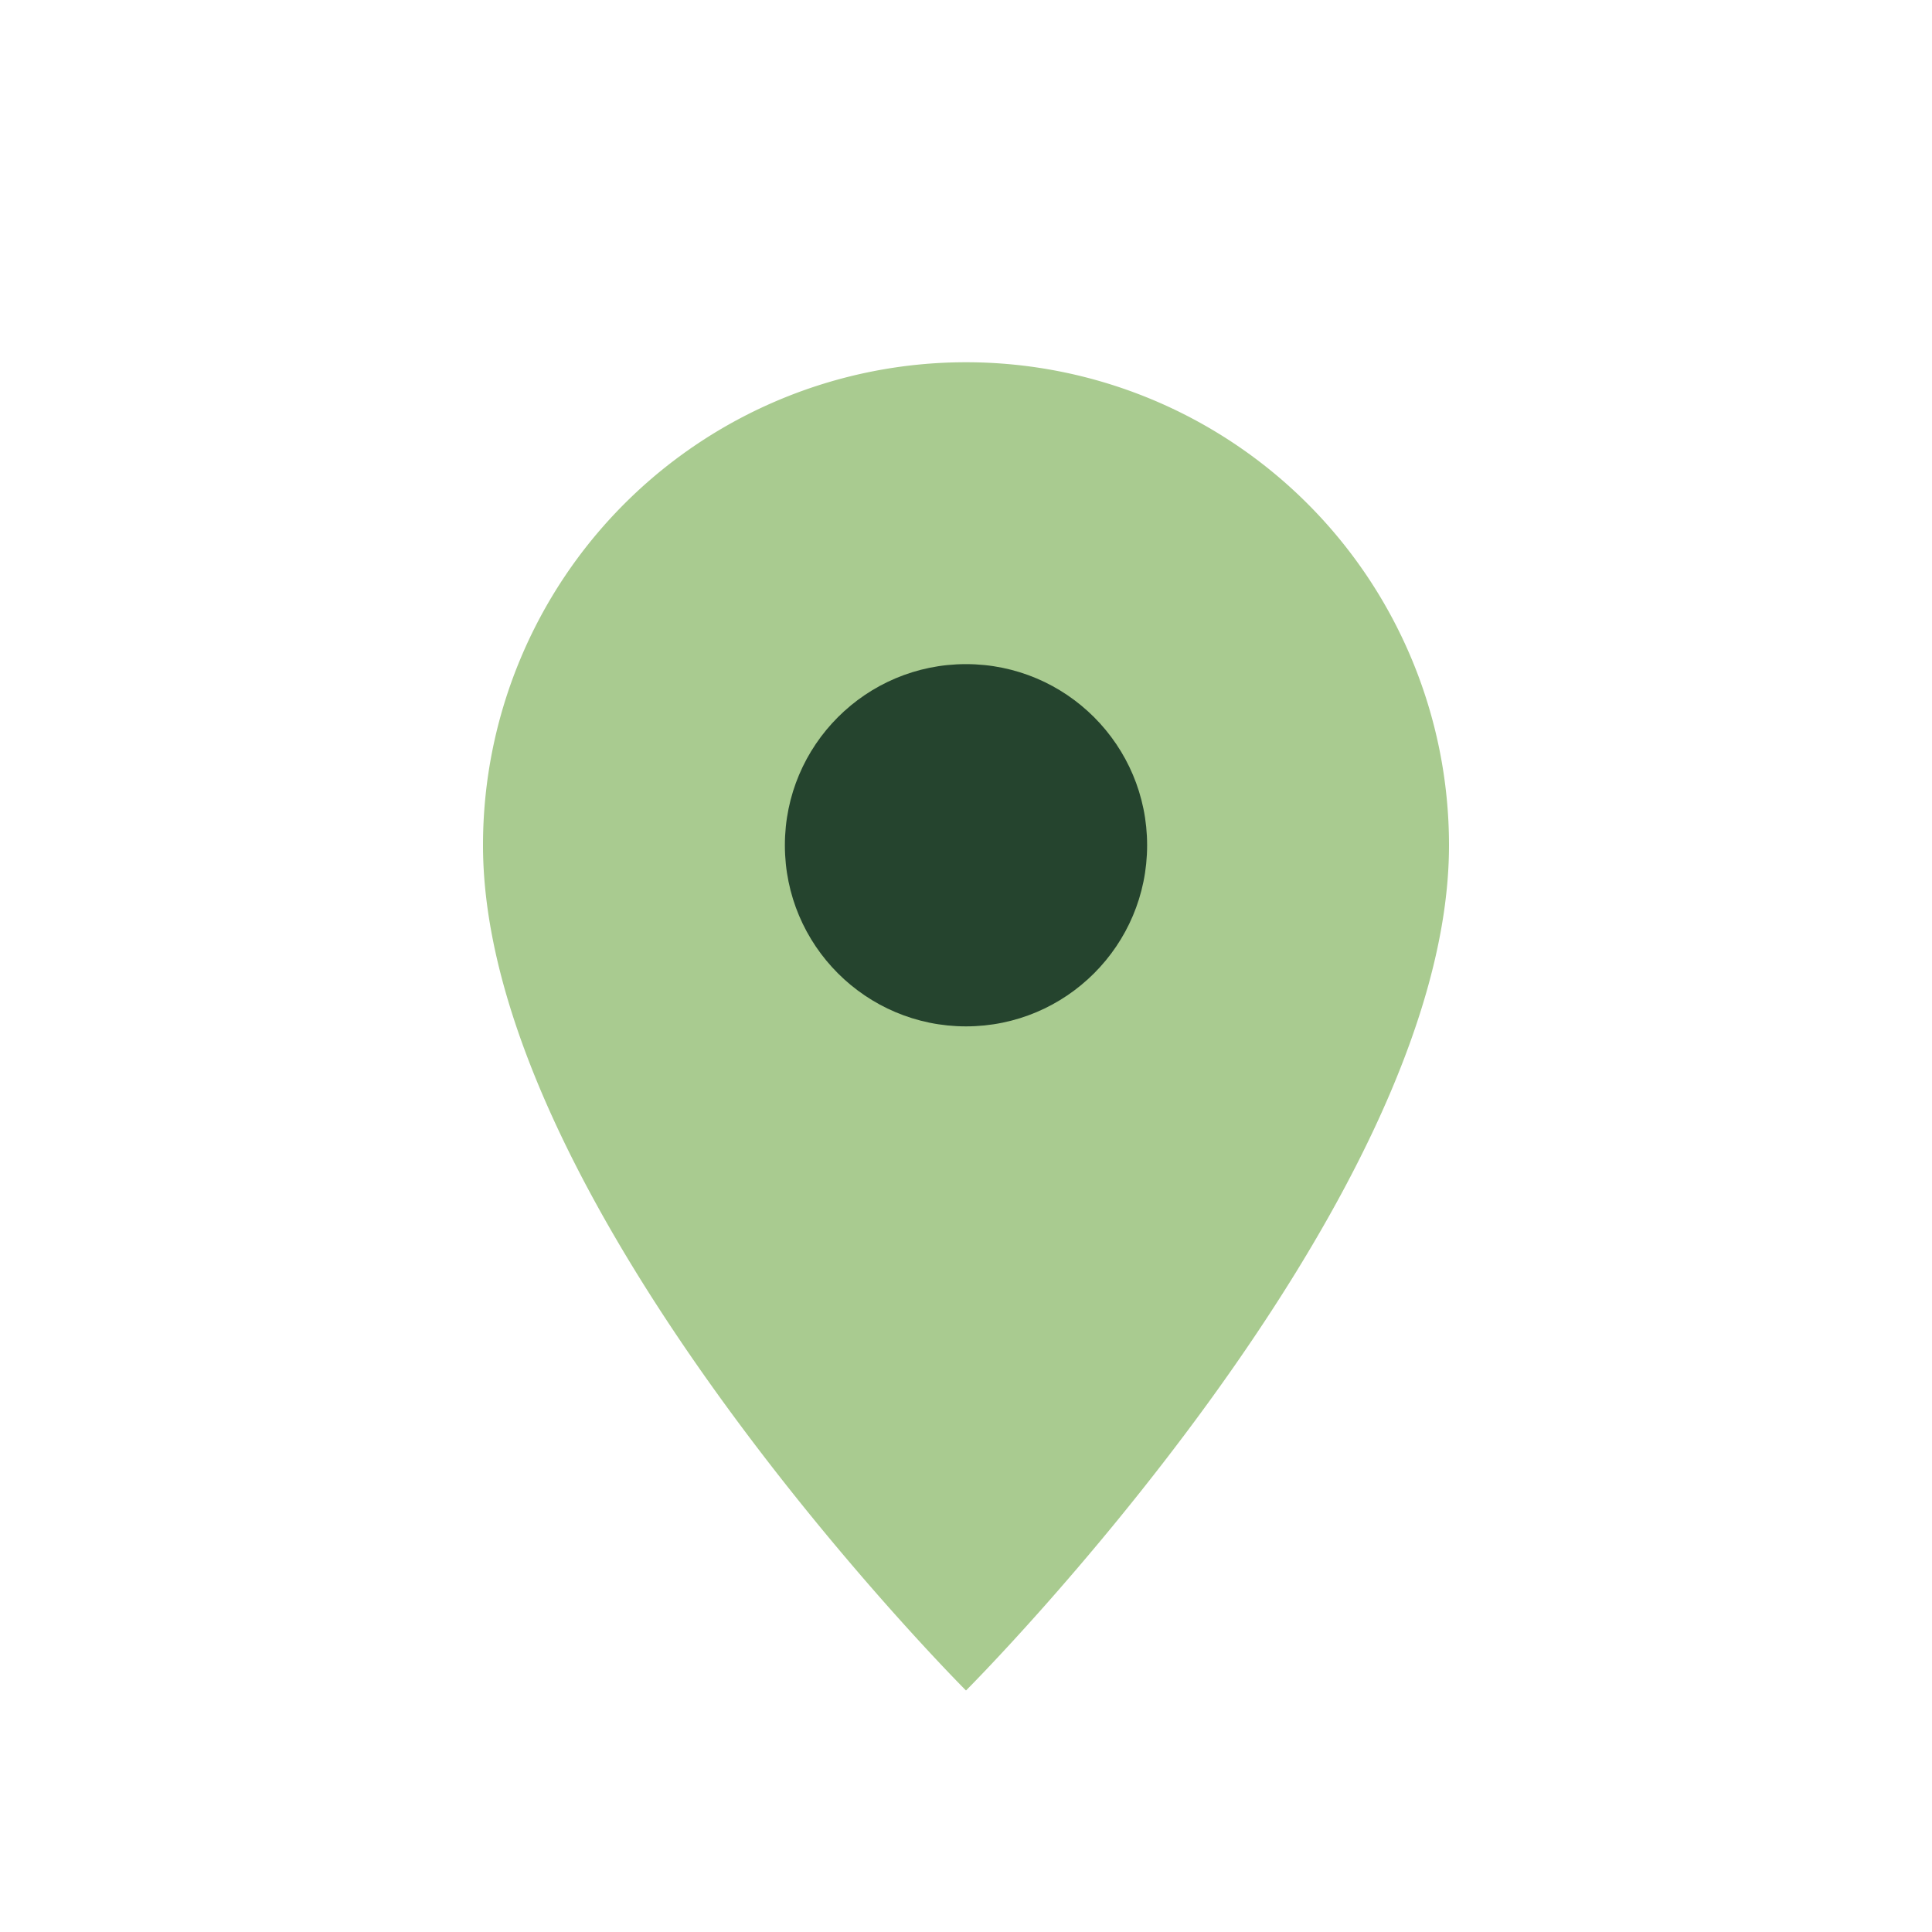 <?xml version="1.0" encoding="UTF-8"?>
<svg xmlns="http://www.w3.org/2000/svg" width="32" height="32" viewBox="0 0 32 32"><path d="M16 28s8-8 8-14a8 8 0 1 0-16 0c0 6 8 14 8 14Z" fill="#A9CB90"/><circle cx="16" cy="14" r="3" fill="#25442E"/></svg>